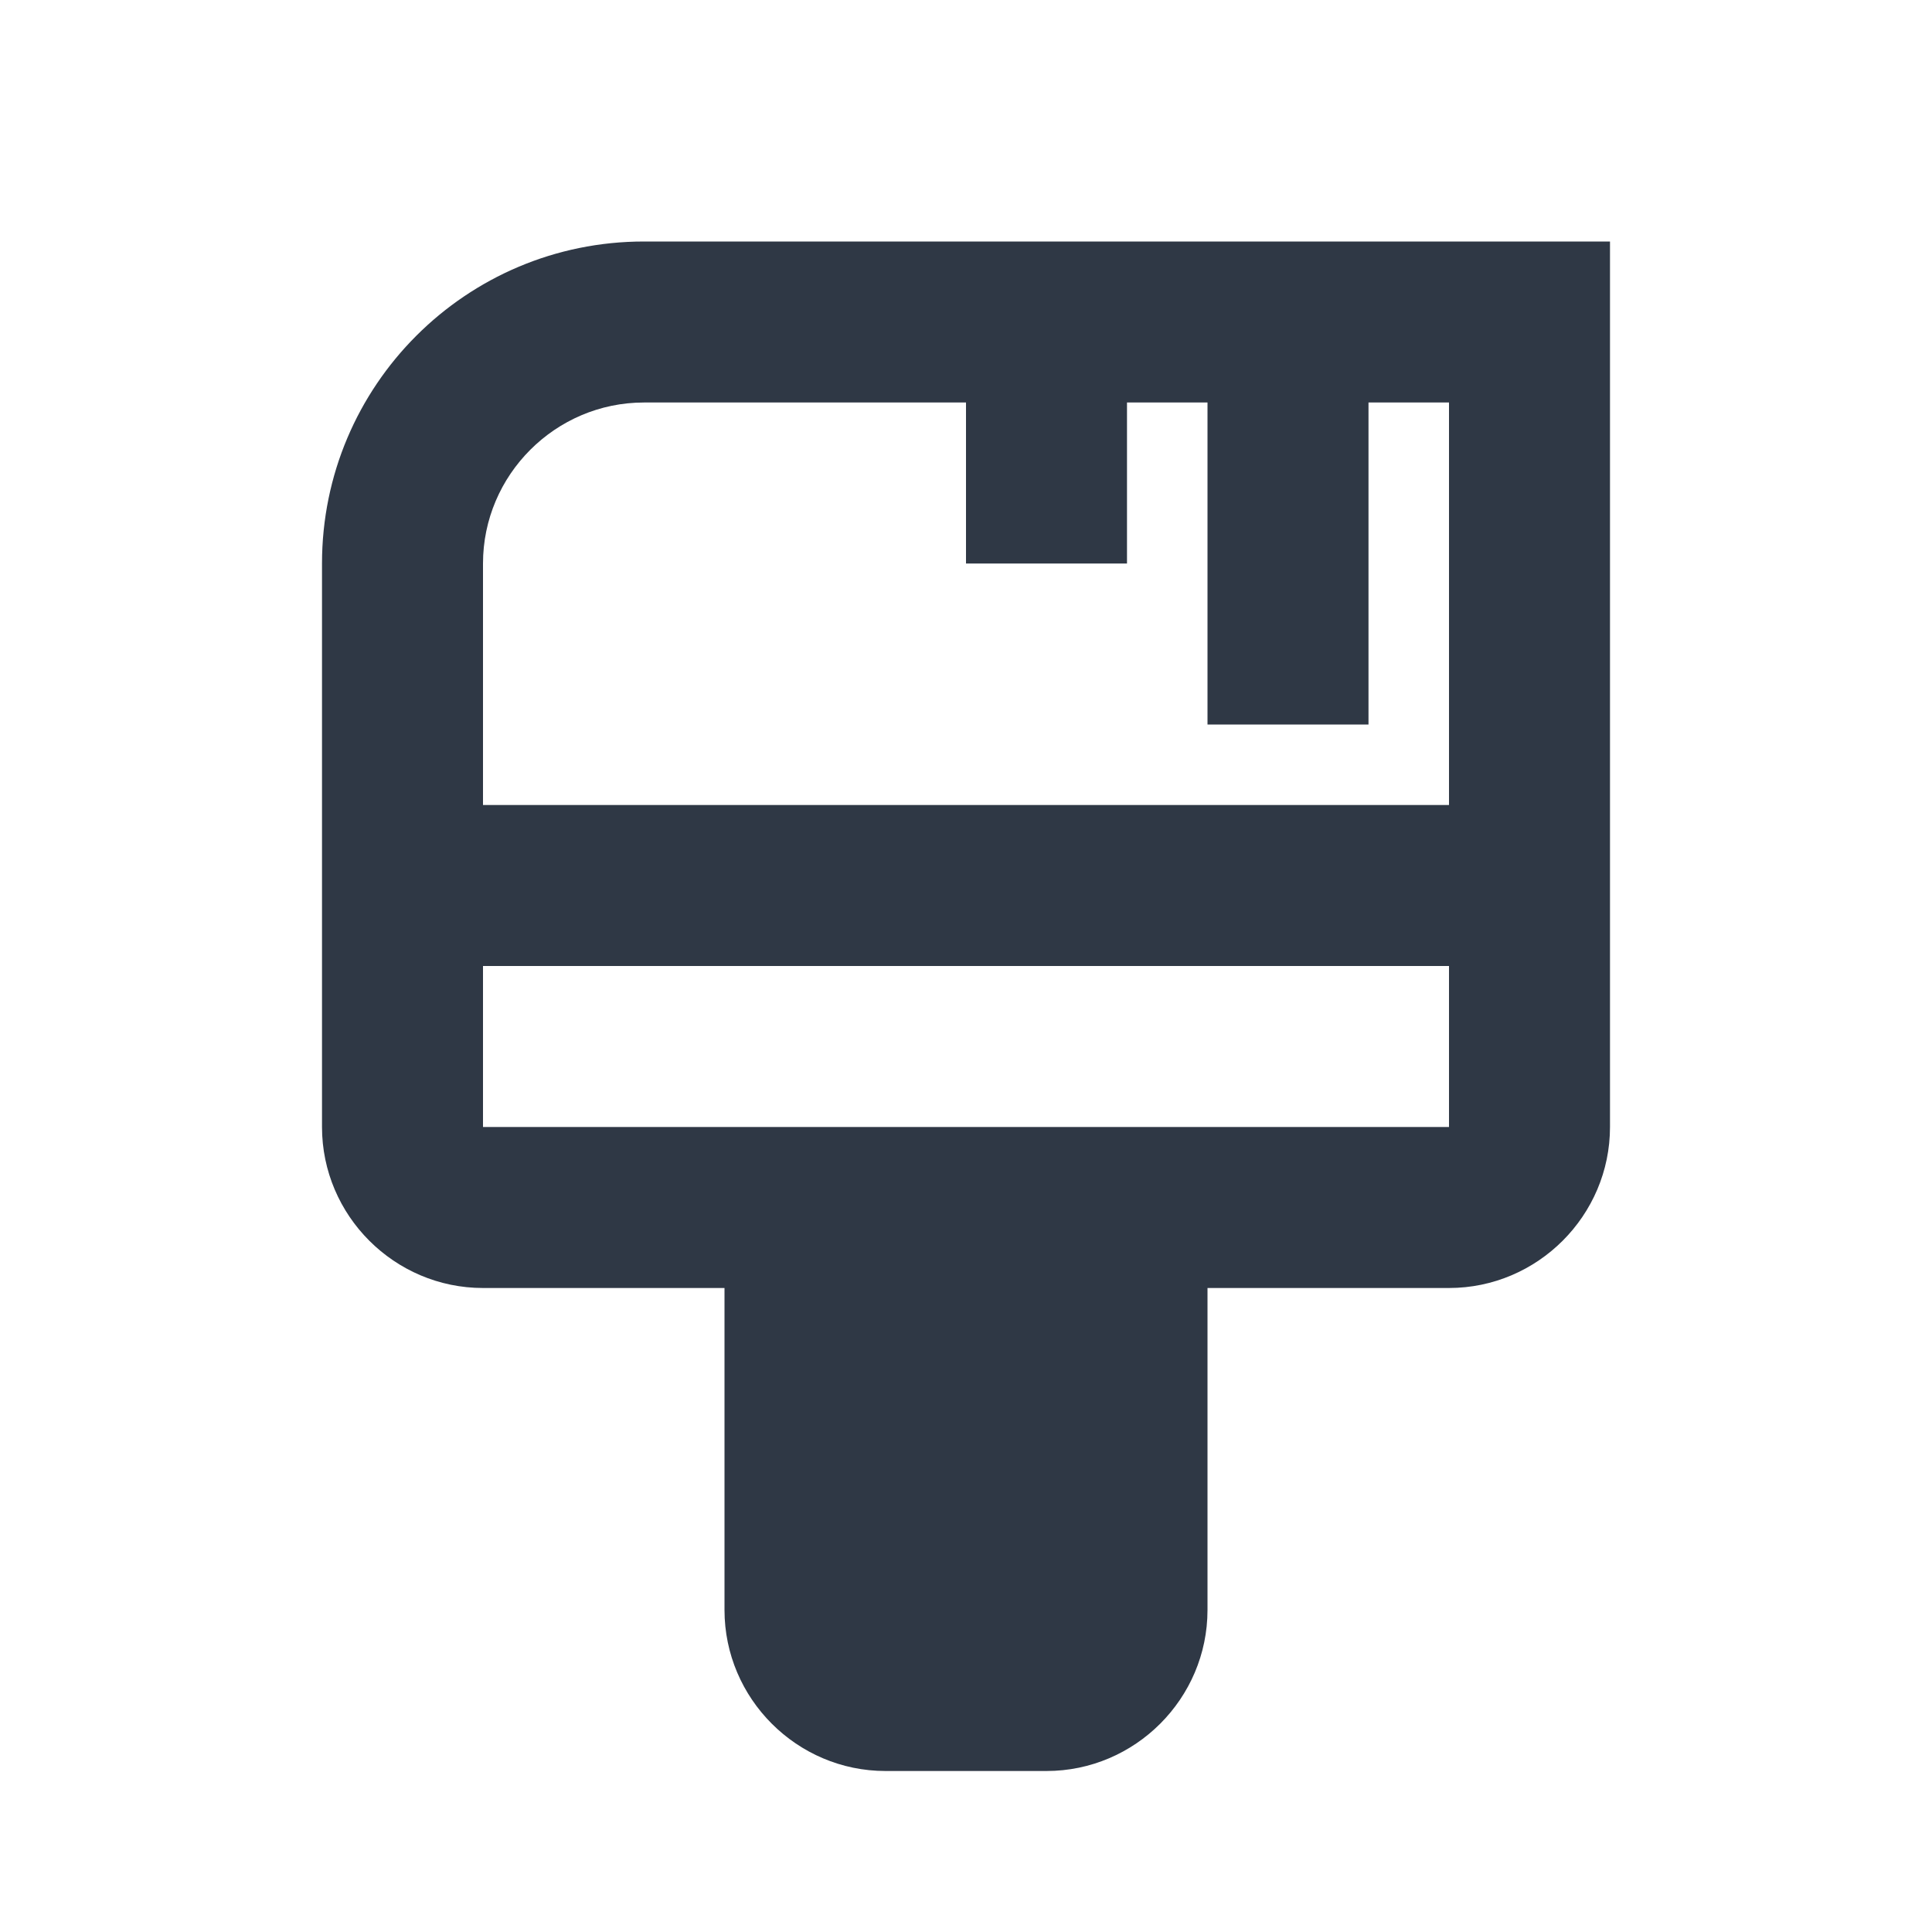 <svg width="24" height="24" viewBox="0 0 24 24" fill="none" xmlns="http://www.w3.org/2000/svg">
<path d="M8 3C5.79 3 4 4.79 4 7V14C4 15.1 4.9 16 6 16H9V20C9 21.1 9.9 22 11 22H13C14.1 22 15 21.1 15 20V16H18C19.1 16 20 15.1 20 14V3H8ZM8 5H12V7H14V5H15V9H17V5H18V10H6V7C6 5.9 6.9 5 8 5ZM6 14V12H18V14H6Z" fill="#2F3845"/>
</svg>
